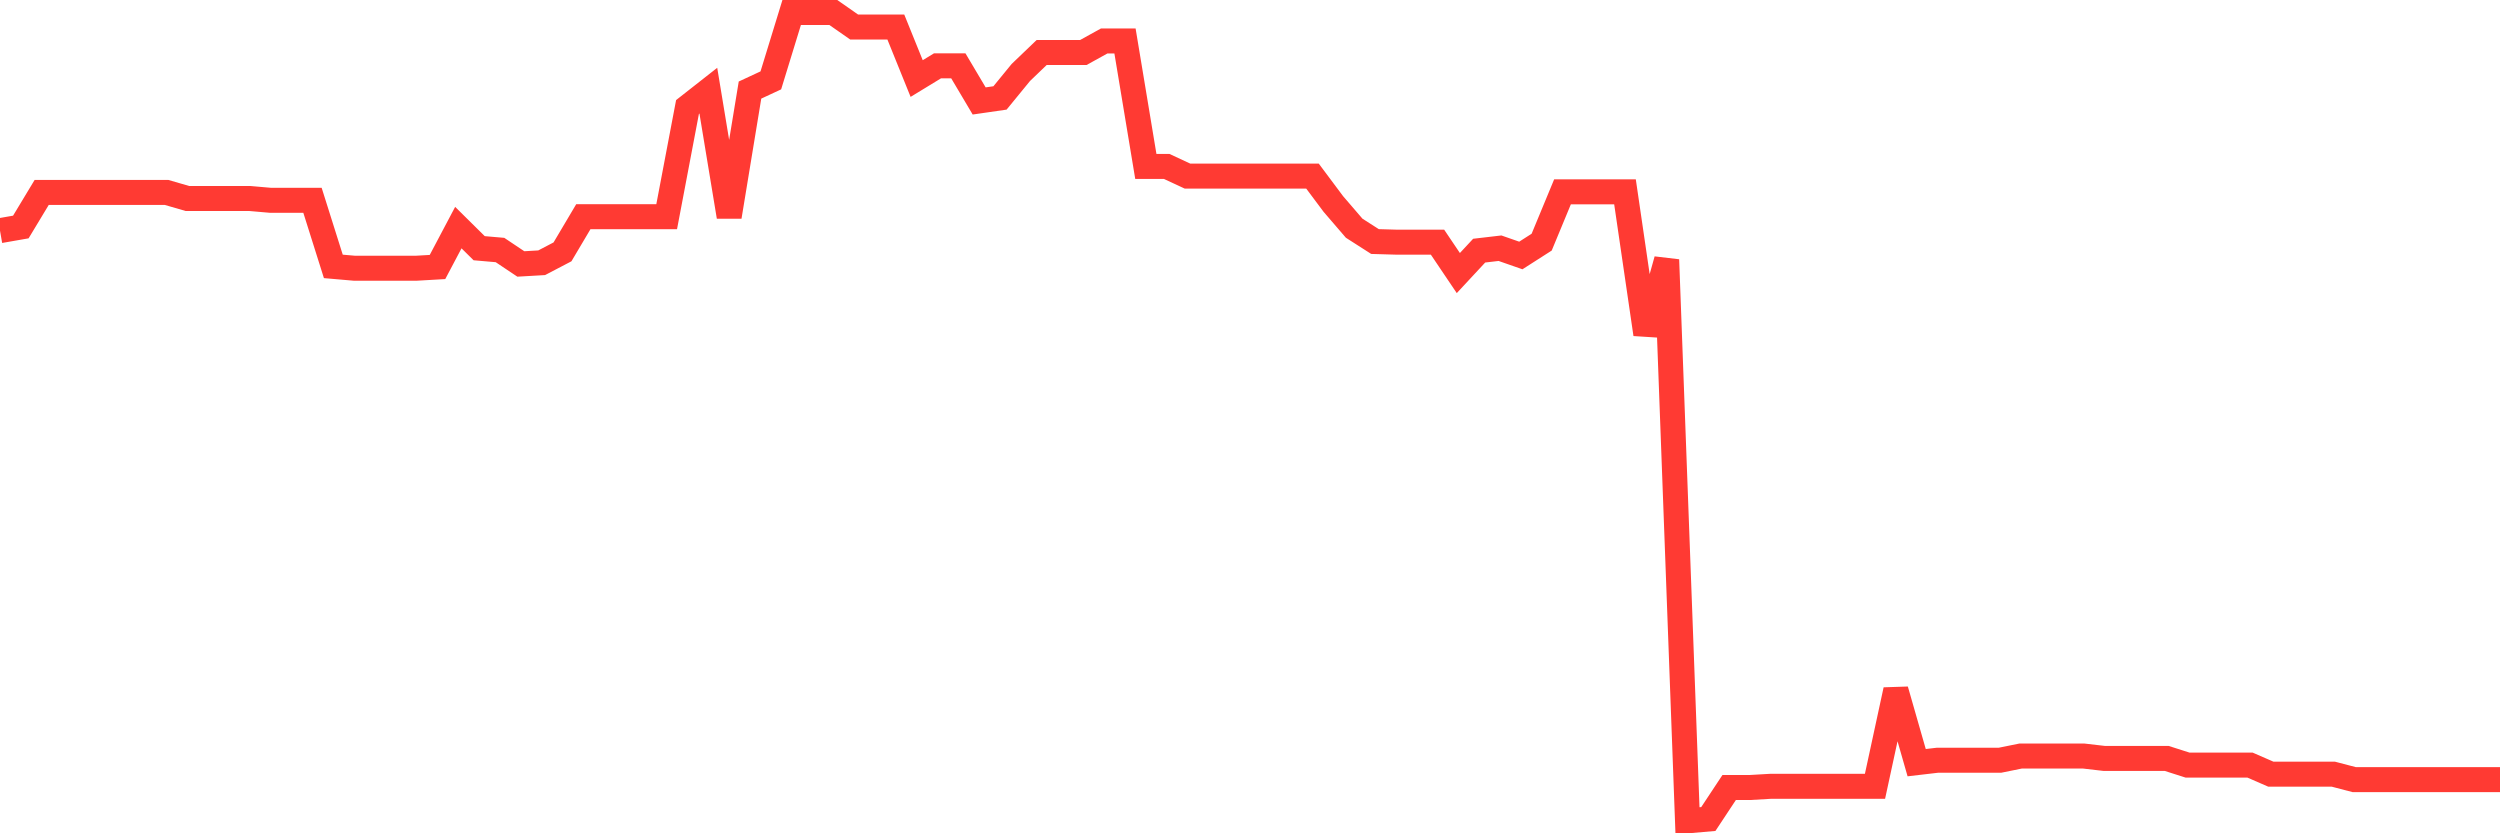 <svg
  xmlns="http://www.w3.org/2000/svg"
  xmlns:xlink="http://www.w3.org/1999/xlink"
  width="120"
  height="40"
  viewBox="0 0 120 40"
  preserveAspectRatio="none"
>
  <polyline
    points="0,11.071 1,10.896 2,9.238 3,9.238 4,9.238 5,9.238 6,9.238 7,9.238 8,9.238 9,9.529 10,9.529 11,9.529 12,9.529 13,9.616 14,9.616 15,9.616 16,12.787 17,12.874 18,12.874 19,12.874 20,12.874 21,12.816 22,10.925 23,11.914 24,12.001 25,12.67 26,12.612 27,12.089 28,10.402 29,10.402 30,10.402 31,10.402 32,10.402 33,5.137 34,4.352 35,10.402 36,4.323 37,3.858 38,0.6 39,0.6 40,0.6 41,1.298 42,1.298 43,1.298 44,3.77 45,3.16 46,3.16 47,4.846 48,4.701 49,3.479 50,2.52 51,2.52 52,2.52 53,1.967 54,1.967 55,7.988 56,7.988 57,8.453 58,8.453 59,8.453 60,8.453 61,8.453 62,8.453 63,8.453 64,9.791 65,10.954 66,11.594 67,11.623 68,11.623 69,11.623 70,13.107 71,12.031 72,11.914 73,12.263 74,11.623 75,9.209 76,9.209 77,9.209 78,9.209 79,16.044 80,12.467 81,39.4 82,39.313 83,37.8 84,37.8 85,37.742 86,37.742 87,37.742 88,37.742 89,37.742 90,37.742 91,33.118 92,36.608 93,36.491 94,36.491 95,36.491 96,36.491 97,36.288 98,36.288 99,36.288 100,36.288 101,36.404 102,36.404 103,36.404 104,36.404 105,36.724 106,36.724 107,36.724 108,36.724 109,37.16 110,37.16 111,37.16 112,37.16 113,37.422 114,37.422 115,37.422 116,37.422 117,37.422 118,37.422 119,37.422 120,37.422"
    fill="none"
    stroke="#ff3a33"
    stroke-width="1.2"
  >
  </polyline>
</svg>